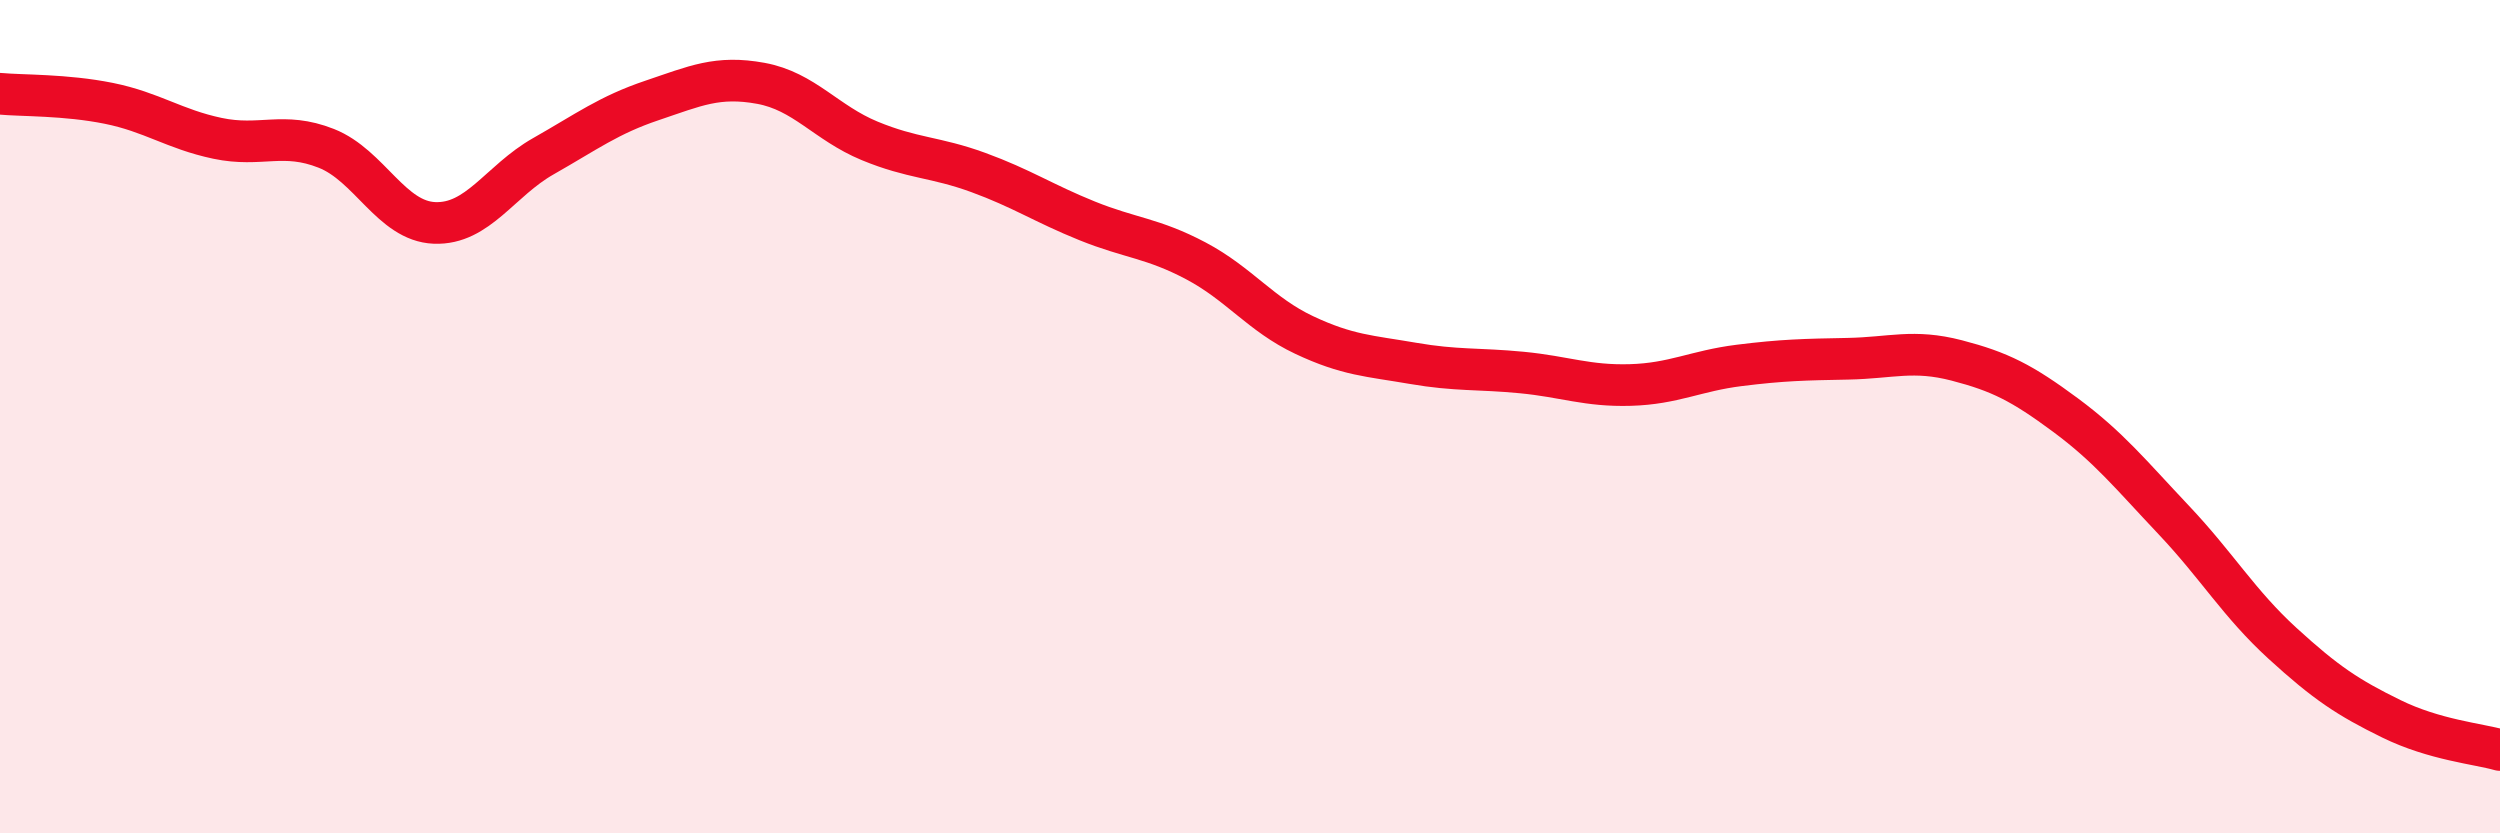 
    <svg width="60" height="20" viewBox="0 0 60 20" xmlns="http://www.w3.org/2000/svg">
      <path
        d="M 0,2.25 C 0.52,2.3 1.57,2.27 2.61,2.48 C 3.65,2.69 4.18,3.1 5.22,3.32 C 6.26,3.54 6.79,3.15 7.83,3.56 C 8.87,3.97 9.39,5.31 10.43,5.35 C 11.47,5.39 12,4.34 13.04,3.75 C 14.08,3.16 14.61,2.76 15.65,2.41 C 16.69,2.06 17.22,1.81 18.26,2 C 19.3,2.19 19.83,2.95 20.87,3.38 C 21.91,3.81 22.44,3.76 23.48,4.14 C 24.52,4.52 25.05,4.88 26.09,5.3 C 27.13,5.72 27.66,5.71 28.7,6.26 C 29.74,6.81 30.26,7.55 31.3,8.04 C 32.34,8.53 32.87,8.54 33.91,8.72 C 34.95,8.9 35.48,8.84 36.52,8.94 C 37.56,9.04 38.09,9.27 39.13,9.24 C 40.17,9.21 40.7,8.9 41.74,8.77 C 42.78,8.64 43.31,8.63 44.35,8.61 C 45.39,8.59 45.92,8.38 46.96,8.65 C 48,8.92 48.53,9.19 49.57,9.96 C 50.61,10.73 51.13,11.38 52.17,12.48 C 53.21,13.58 53.74,14.49 54.78,15.44 C 55.82,16.39 56.35,16.74 57.39,17.25 C 58.43,17.76 59.48,17.85 60,18L60 20L0 20Z"
        fill="#EB0A25"
        opacity="0.1"
        stroke-linecap="round"
        stroke-linejoin="round"
      />
      <path
        d="M 0,2.25 C 0.52,2.3 1.57,2.27 2.61,2.48 C 3.65,2.69 4.18,3.1 5.22,3.32 C 6.26,3.54 6.79,3.15 7.83,3.56 C 8.87,3.97 9.39,5.31 10.43,5.35 C 11.47,5.39 12,4.34 13.04,3.75 C 14.08,3.16 14.61,2.76 15.65,2.41 C 16.69,2.06 17.22,1.81 18.26,2 C 19.3,2.19 19.83,2.95 20.87,3.38 C 21.91,3.81 22.44,3.76 23.48,4.14 C 24.52,4.52 25.05,4.88 26.09,5.3 C 27.13,5.72 27.66,5.71 28.7,6.26 C 29.74,6.81 30.26,7.55 31.3,8.04 C 32.34,8.53 32.87,8.54 33.91,8.72 C 34.95,8.9 35.48,8.84 36.52,8.94 C 37.56,9.04 38.09,9.27 39.13,9.24 C 40.17,9.21 40.7,8.9 41.74,8.77 C 42.78,8.64 43.31,8.63 44.35,8.61 C 45.39,8.59 45.92,8.38 46.96,8.65 C 48,8.92 48.53,9.19 49.57,9.96 C 50.61,10.73 51.13,11.38 52.17,12.48 C 53.21,13.58 53.74,14.49 54.78,15.44 C 55.82,16.39 56.35,16.74 57.39,17.25 C 58.43,17.76 59.48,17.85 60,18"
        stroke="#EB0A25"
        stroke-width="1"
        fill="none"
        stroke-linecap="round"
        stroke-linejoin="round"
      />
    </svg>
  